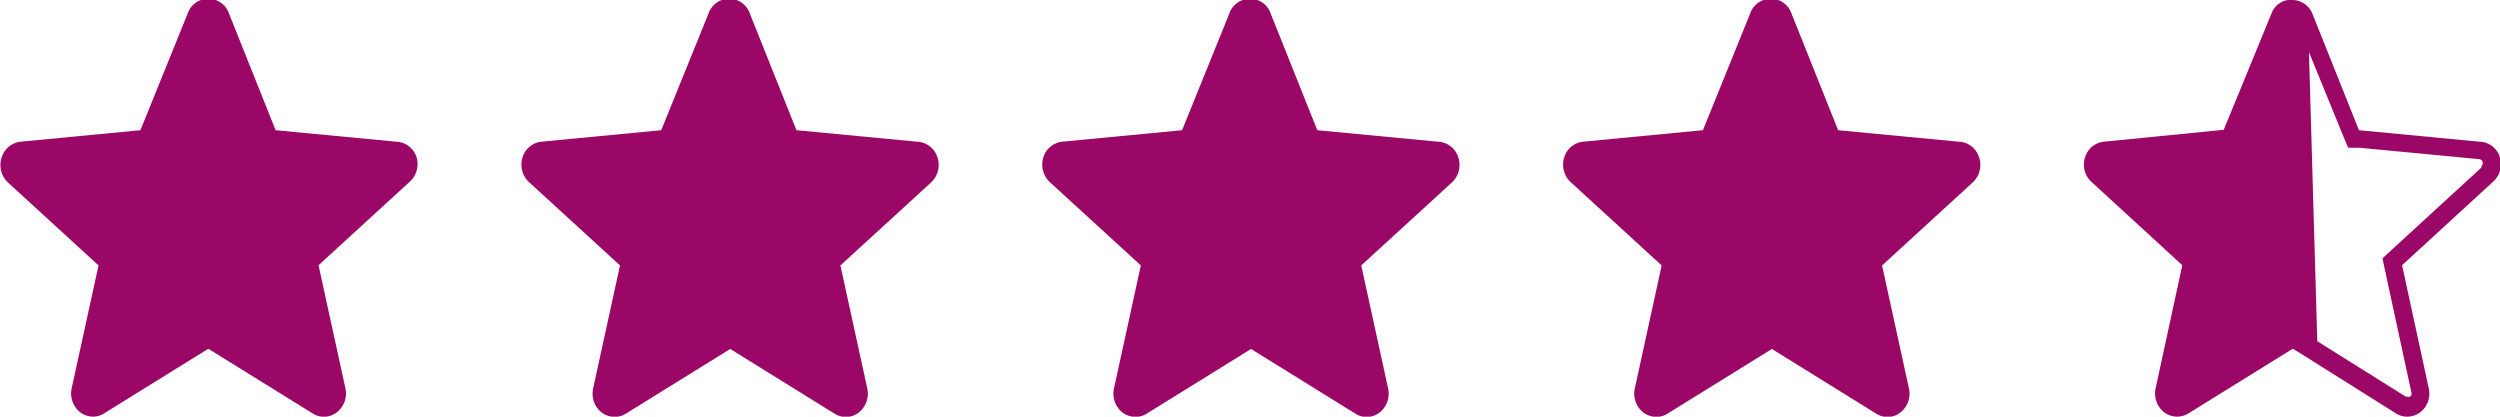 <?xml version="1.0" encoding="UTF-8"?>
<svg xmlns="http://www.w3.org/2000/svg" id="Warstwa_1" data-name="Warstwa 1" viewBox="0 0 120 20">
  <defs>
    <style>.cls-1{fill:#9b0767;}</style>
  </defs>
  <title>4,5 gwiazdek</title>
  <path class="cls-1" d="M94,6.8l-5.77-.55L86,.67a1.05,1.05,0,0,0-2,0L81.74,6.25,76,6.8a1.07,1.07,0,0,0-.92.76,1.15,1.15,0,0,0,.31,1.18l4.37,4-1.29,5.91a1.15,1.15,0,0,0,.41,1.15,1.06,1.06,0,0,0,.63.21,1,1,0,0,0,.54-.16l5-3.1,5,3.1a1,1,0,0,0,1.17-.05,1.15,1.15,0,0,0,.41-1.15l-1.29-5.91,4.37-4A1.15,1.15,0,0,0,95,7.56,1.07,1.07,0,0,0,94,6.8Z"></path>
  <path class="cls-1" d="M69,6.8l-5.77-.55L61,.67a1.05,1.05,0,0,0-2,0L56.74,6.25,51,6.8a1.07,1.07,0,0,0-.92.76,1.15,1.15,0,0,0,.31,1.18l4.37,4-1.29,5.91a1.15,1.15,0,0,0,.41,1.15,1.06,1.06,0,0,0,.63.21,1,1,0,0,0,.54-.16l5-3.1,5,3.1a1,1,0,0,0,1.17-.05,1.15,1.15,0,0,0,.41-1.15l-1.29-5.91,4.37-4A1.15,1.15,0,0,0,70,7.56,1.07,1.07,0,0,0,69,6.8Z"></path>
  <path class="cls-1" d="M44,6.8l-5.77-.55L36,.67a1.05,1.05,0,0,0-2,0L31.74,6.25,26,6.8a1.07,1.07,0,0,0-.92.76,1.15,1.15,0,0,0,.31,1.18l4.37,4-1.29,5.91a1.15,1.15,0,0,0,.41,1.15,1.06,1.06,0,0,0,.63.21,1,1,0,0,0,.54-.16l5-3.1,5,3.1a1,1,0,0,0,1.17-.05,1.15,1.15,0,0,0,.41-1.15l-1.29-5.91,4.37-4A1.15,1.15,0,0,0,45,7.56,1.07,1.07,0,0,0,44,6.8Z"></path>
  <path class="cls-1" d="M19,6.8l-5.77-.55L11,.67a1.05,1.05,0,0,0-2,0L6.74,6.25,1,6.8a1.07,1.07,0,0,0-.92.76A1.15,1.15,0,0,0,.36,8.74l4.37,4L3.44,18.64a1.15,1.15,0,0,0,.41,1.15,1.06,1.06,0,0,0,.63.21A1,1,0,0,0,5,19.84l5-3.1,5,3.1a1,1,0,0,0,1.17-.05,1.15,1.15,0,0,0,.41-1.15l-1.29-5.91,4.37-4A1.15,1.15,0,0,0,20,7.56,1.07,1.07,0,0,0,19,6.8Z"></path>
  <path class="cls-1" d="M120,7.56A1.06,1.06,0,0,0,119,6.8l-5.77-.55L111,.67A1.05,1.05,0,0,0,110,0l-.18,0a1,1,0,0,0-.79.65l-2.29,5.58L101,6.8a1.06,1.06,0,0,0-.92.76,1.13,1.13,0,0,0,.31,1.17l4.36,4-1.28,5.91a1.15,1.15,0,0,0,.41,1.15,1.06,1.06,0,0,0,.63.21,1.09,1.09,0,0,0,.54-.16l5-3.1.32.19L115,19.84a1,1,0,0,0,.54.16,1.06,1.06,0,0,0,.63-.21,1.13,1.13,0,0,0,.41-1.15l-1.28-5.91,4.36-4A1.13,1.13,0,0,0,120,7.56Zm-.89.48-4.36,4-.39.36.11.53,1.28,5.92a.17.17,0,0,1-.07.19.14.14,0,0,1-.11,0l-.09,0-4.25-2.66-.4-13.88,1.67,4.09.21.5.52,0,5.78.55a.19.19,0,0,1,.1.33Z"></path>
</svg>
